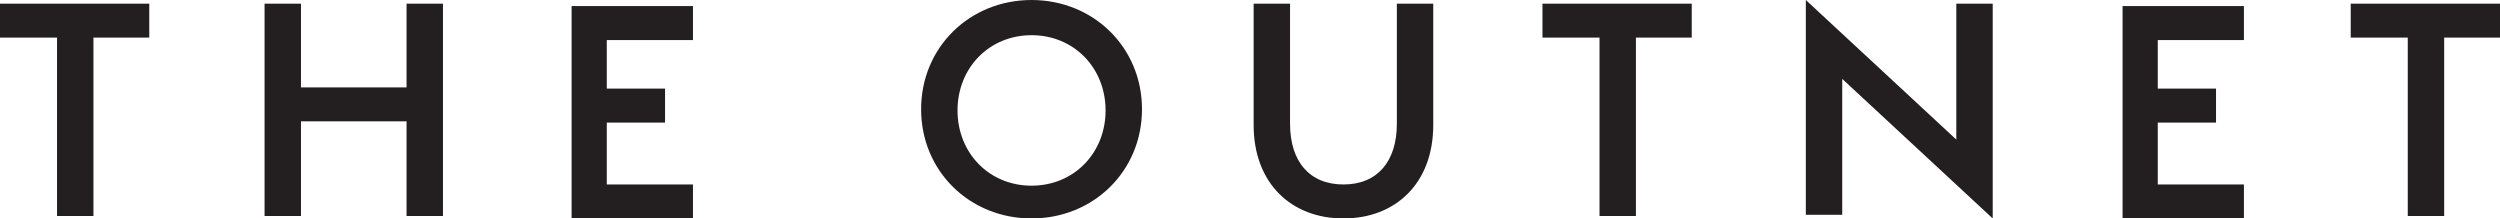 <?xml version="1.0" encoding="UTF-8"?>
<svg xmlns="http://www.w3.org/2000/svg" xmlns:xlink="http://www.w3.org/1999/xlink" width="2648.91pt" height="231.46pt" viewBox="0 0 2648.91 231.46" version="1.1">
<g id="surface1">
<path style=" stroke:none;fill-rule:nonzero;fill:rgb(13.699%,12.199%,12.5%);fill-opacity:1;" d="M 2648.91 39.863 L 2648.91 3.859 L 2490.75 3.859 L 2490.75 39.863 L 2551.18 39.863 L 2551.18 228.891 L 2589.762 228.891 L 2589.762 39.863 Z M 2286.289 192.887 L 2286.289 129.875 L 2348.012 129.875 L 2348.012 93.871 L 2286.289 93.871 L 2286.289 42.438 L 2377.59 42.438 L 2377.59 6.434 L 2249 6.434 L 2249 231.461 L 2377.59 231.461 L 2377.59 195.457 L 2286.289 195.457 Z M 2111.41 231.461 L 2111.41 3.859 L 2072.828 3.859 L 2072.828 147.879 L 1913.391 0.004 L 1913.391 227.605 L 1951.961 227.605 L 1951.961 83.586 Z M 1792.512 39.863 L 1792.512 3.859 L 1634.352 3.859 L 1634.352 39.863 L 1694.789 39.863 L 1694.789 228.891 L 1733.359 228.891 L 1733.359 39.863 Z M 1366.891 131.16 L 1366.891 3.859 L 1328.309 3.859 L 1328.309 132.449 C 1328.309 194.168 1368.172 231.461 1423.469 231.461 C 1478.762 231.461 1518.621 194.168 1518.621 132.449 L 1518.621 3.859 L 1480.051 3.859 L 1480.051 131.16 C 1480.051 171.023 1459.469 195.457 1423.469 195.457 C 1387.461 195.457 1366.891 171.023 1366.891 131.16 Z M 1093 37.293 C 1138 37.293 1171.43 72.012 1171.43 117.02 C 1171.43 162.023 1138 196.742 1093 196.742 C 1047.988 196.742 1014.559 162.023 1014.559 117.02 C 1014.559 72.012 1047.988 37.293 1093 37.293 Z M 1093 231.461 C 1158.578 231.461 1210.012 181.312 1210.012 115.73 C 1210.012 50.152 1158.578 0.004 1093 0.004 C 1027.422 0.004 975.98 50.152 975.98 115.73 C 975.98 181.312 1027.422 231.461 1093 231.461 Z M 642.938 192.887 L 642.938 129.875 L 704.66 129.875 L 704.66 93.871 L 642.938 93.871 L 642.938 42.438 L 734.234 42.438 L 734.234 6.434 L 605.648 6.434 L 605.648 231.461 L 734.234 231.461 L 734.234 195.457 L 642.938 195.457 Z M 430.77 228.891 L 469.348 228.891 L 469.348 3.859 L 430.77 3.859 L 430.77 92.586 L 318.898 92.586 L 318.898 3.859 L 280.32 3.859 L 280.32 228.891 L 318.898 228.891 L 318.898 128.59 L 430.77 128.59 Z M 158.16 39.863 L 158.16 3.859 L 0 3.859 L 0 39.863 L 60.438 39.863 L 60.438 228.891 L 99.012 228.891 L 99.012 39.863 L 158.16 39.863 "/>
</g>
</svg>
